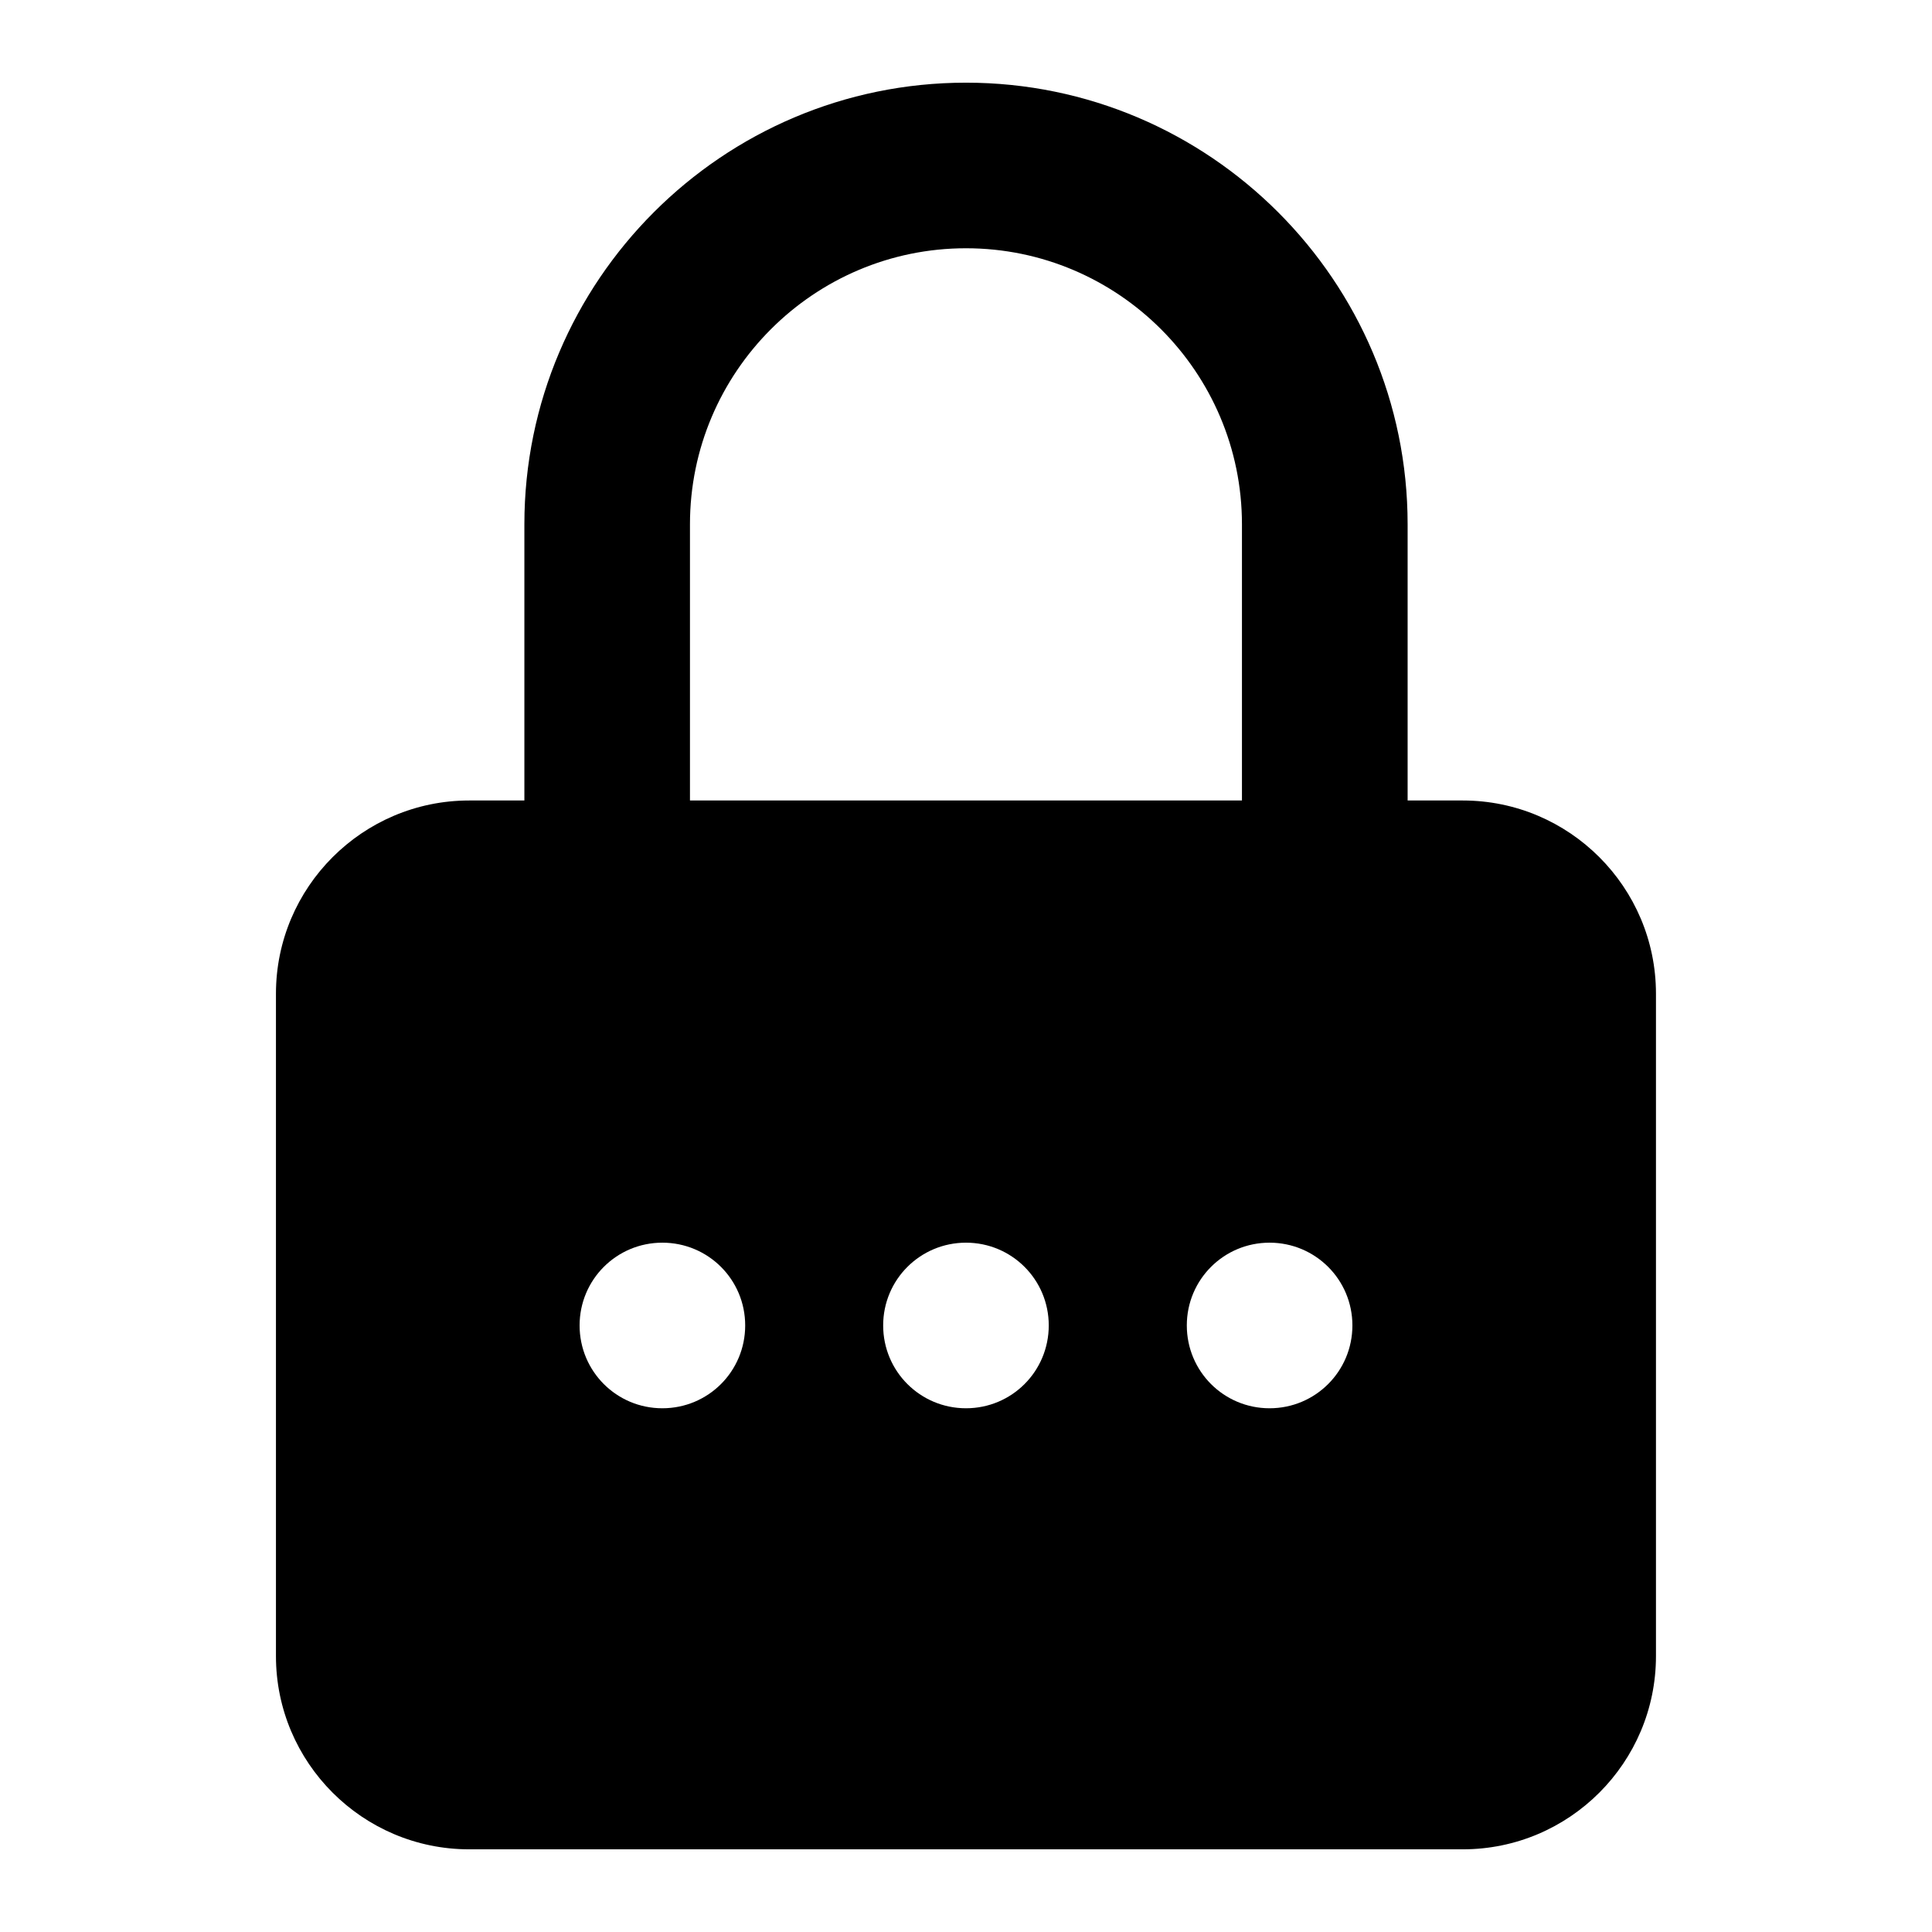 <svg width="24" height="24" viewBox="0 0 24 24" fill="none" xmlns="http://www.w3.org/2000/svg">
<path d="M12 1.027C8.975 1.027 6.514 3.489 6.514 6.513V9.944H5.828C4.505 9.944 3.428 11.021 3.428 12.344V20.573C3.428 21.896 4.505 22.973 5.828 22.973H18.171C19.495 22.973 20.571 21.896 20.571 20.573V12.344C20.571 11.021 19.495 9.944 18.171 9.944H17.486V6.513C17.486 3.489 15.024 1.027 12 1.027ZM8.571 6.513C8.571 4.623 10.109 3.084 12 3.084C13.89 3.084 15.428 4.623 15.428 6.513V9.944H8.571V6.513ZM8.228 17.494C7.659 17.494 7.2 17.035 7.2 16.465C7.2 15.896 7.659 15.437 8.228 15.437C8.798 15.437 9.257 15.896 9.257 16.465C9.257 17.035 8.798 17.494 8.228 17.494ZM12 17.494C11.431 17.494 10.971 17.035 10.971 16.465C10.971 15.896 11.431 15.437 12 15.437C12.569 15.437 13.028 15.896 13.028 16.465C13.028 17.035 12.569 17.494 12 17.494ZM15.771 17.494C15.202 17.494 14.743 17.035 14.743 16.465C14.743 15.896 15.202 15.437 15.771 15.437C16.34 15.437 16.8 15.896 16.8 16.465C16.8 17.035 16.34 17.494 15.771 17.494Z" fill="black"/>
</svg>
